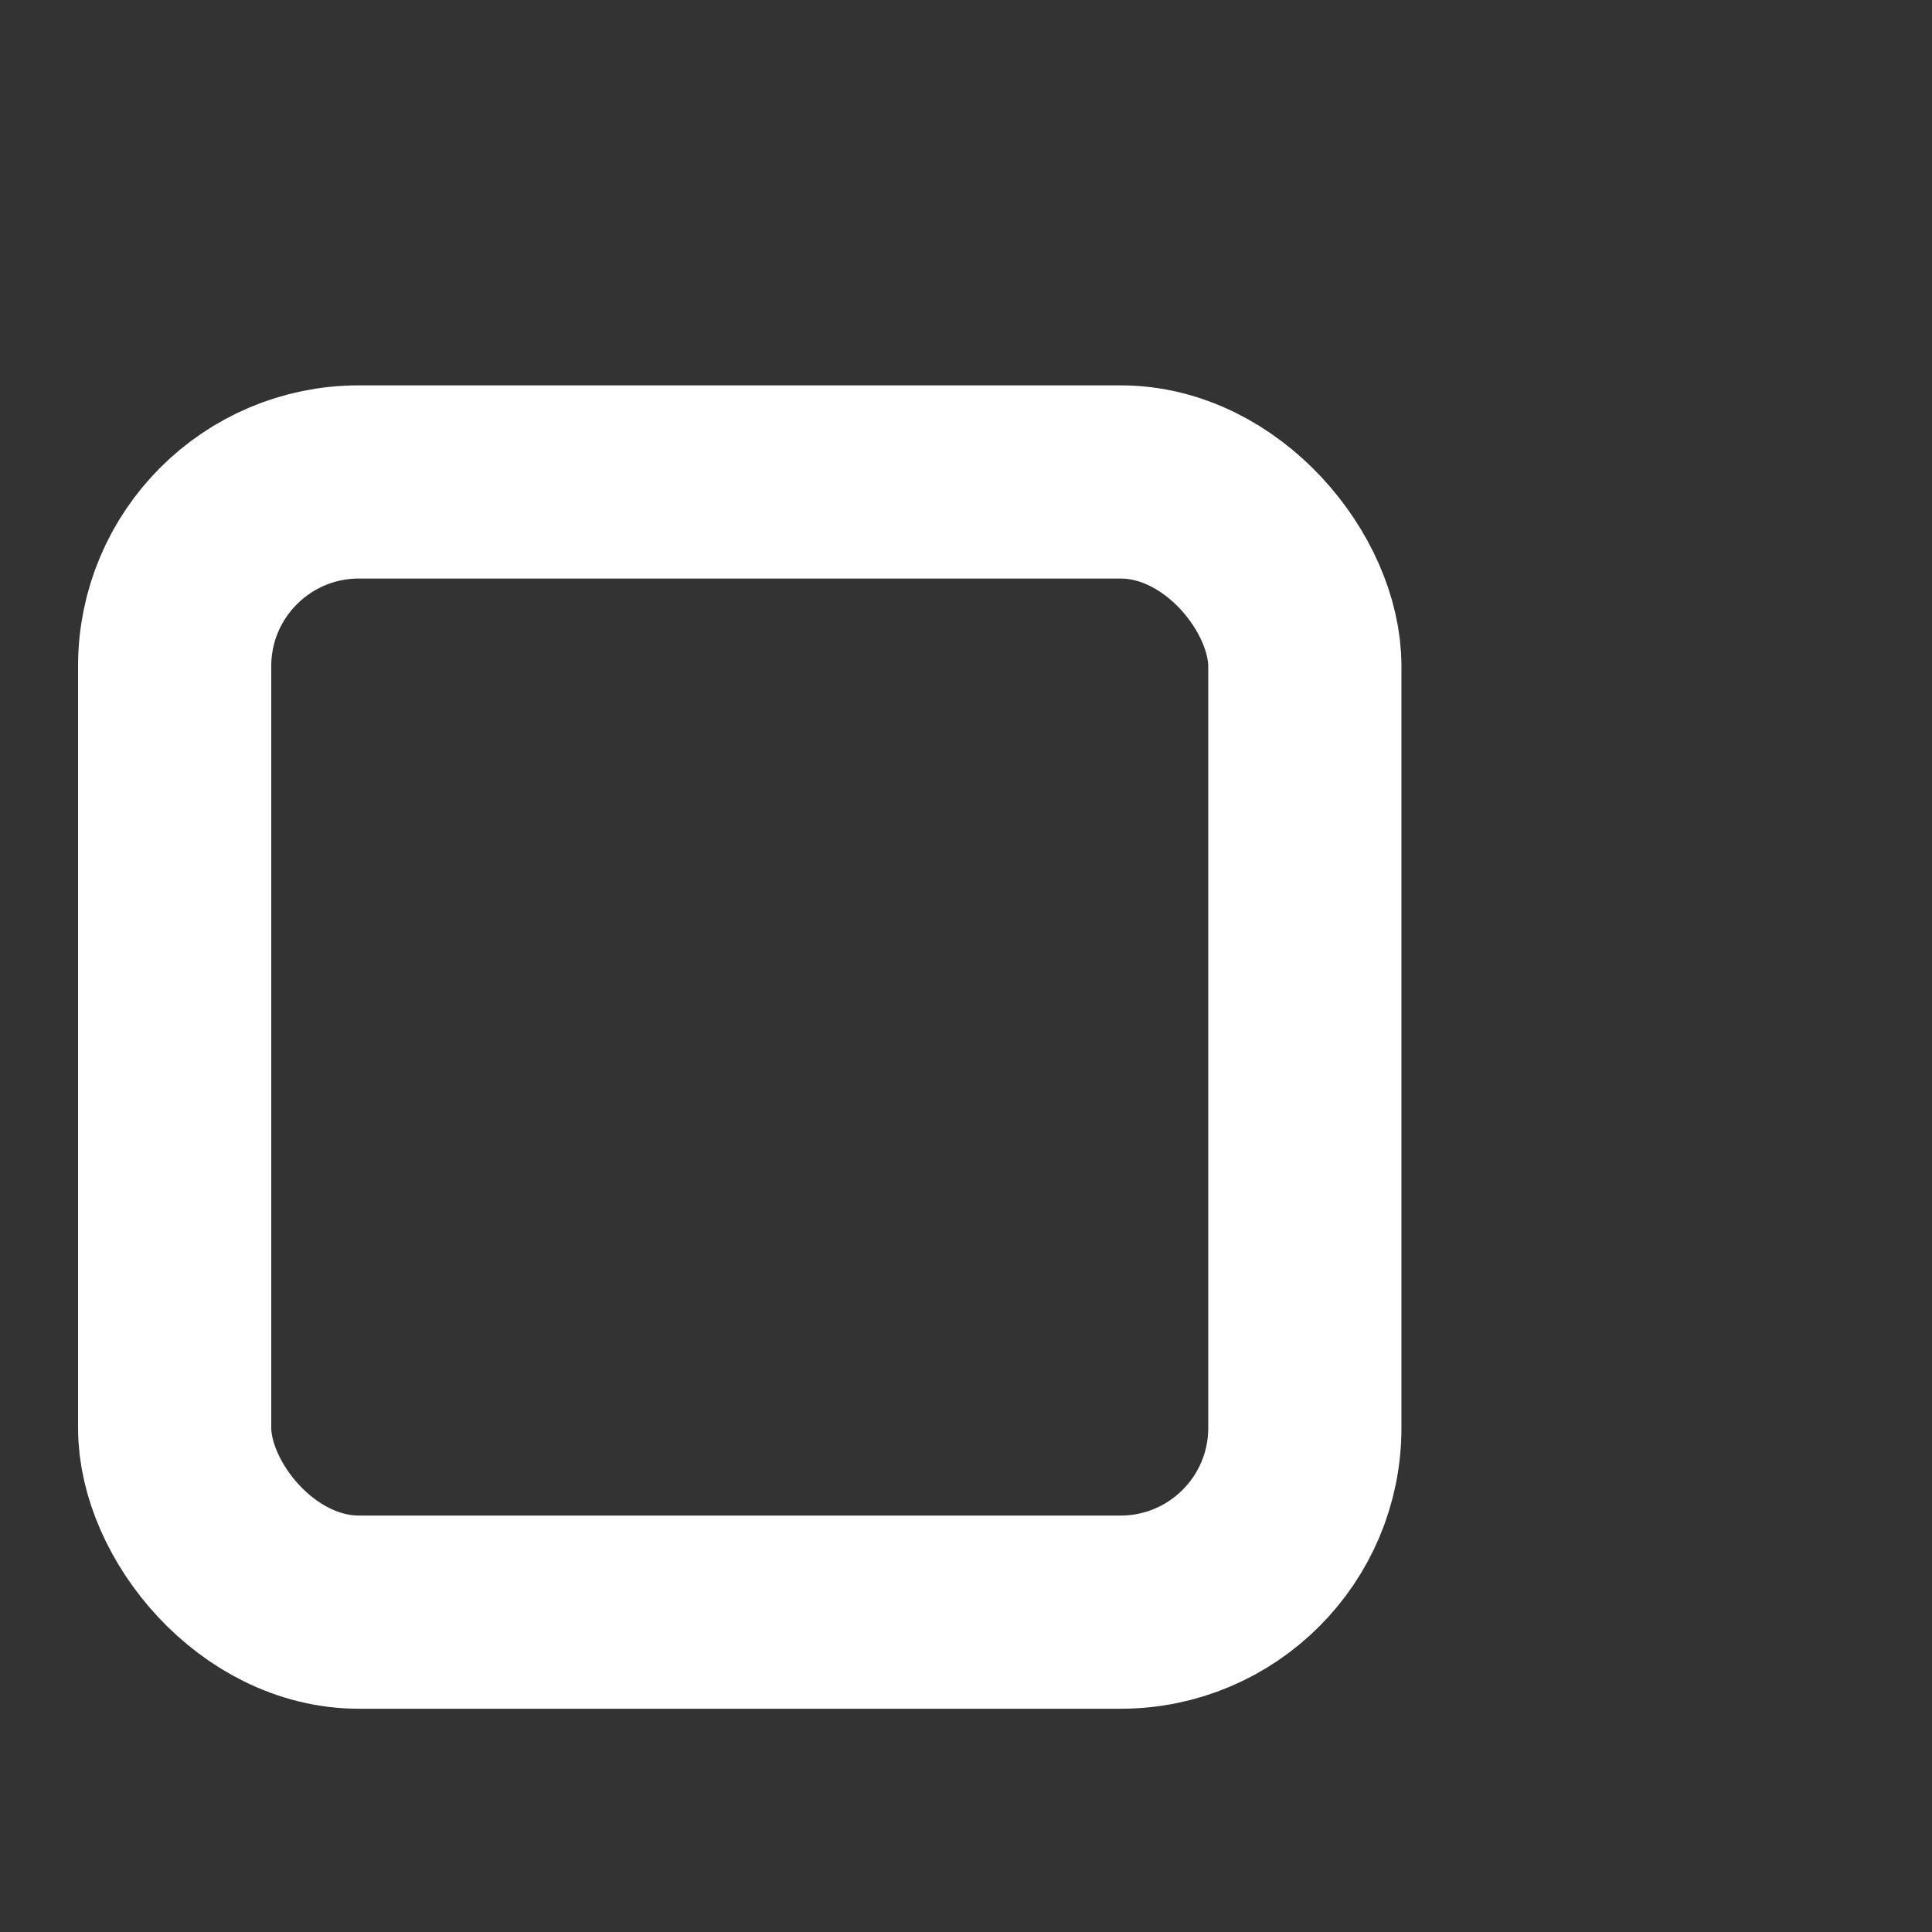 <svg xmlns="http://www.w3.org/2000/svg" height="50" width="50"><rect width="100%" height="100%" fill="#333333" stroke="none"/><rect style="fill:none;stroke:#fff;stroke-width:5;stroke-linecap:round;stroke-linejoin:round;stroke-miterlimit:4;stroke-dasharray:none;stroke-opacity:1;stop-color:#000" width="29.249" height="29.249" x="4.52" y="12.473" ry="4.767"/></svg>